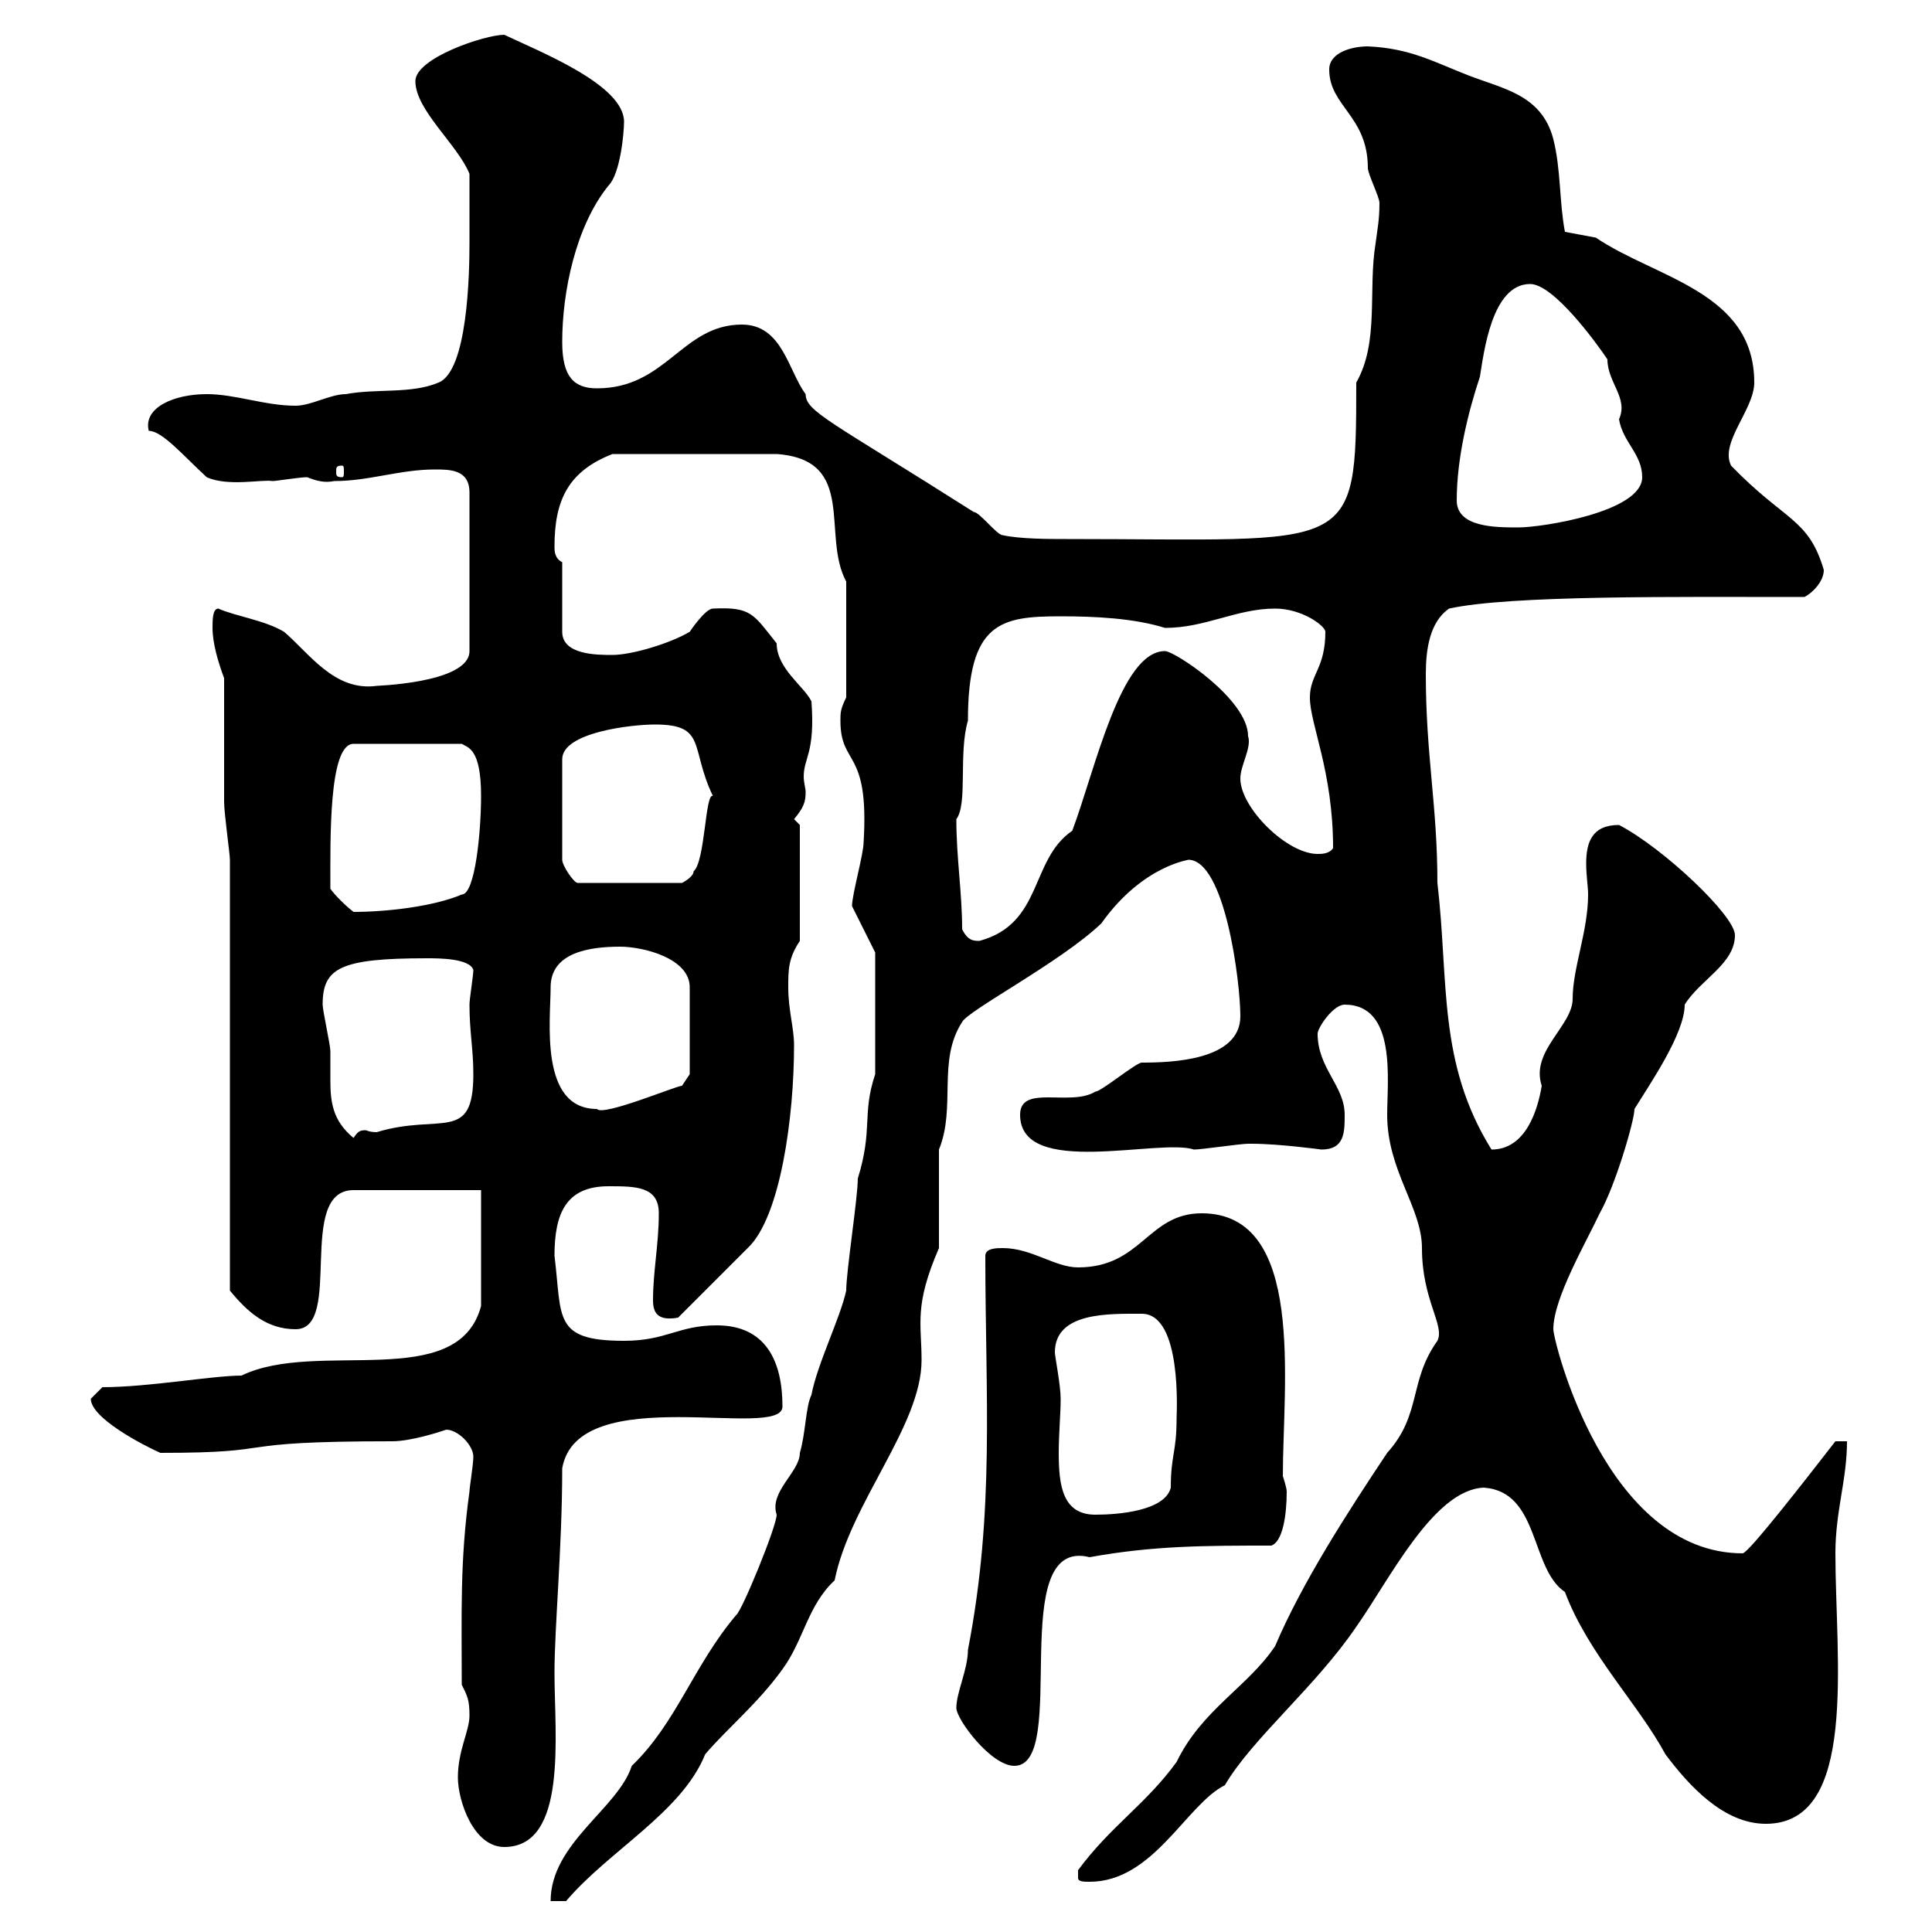 <svg xmlns="http://www.w3.org/2000/svg" xmlns:xlink="http://www.w3.org/1999/xlink" width="300" height="300"><path d="M133.20 183C133.20 186 131.40 197.40 131.40 200.40C130.50 204.60 126.90 211.80 126 216.60C125.10 218.40 125.10 222.60 124.20 225.60C124.20 228.60 119.40 231.60 120.60 235.20C120.60 237 115.20 250.20 114.30 250.80C107.70 258.60 105 267.60 98.10 274.20C96 280.80 85.50 286.20 85.50 295.20L87.90 295.20C94.50 287.40 105.90 281.40 109.50 272.40C113.10 268.20 117.60 264.60 121.50 259.20C124.80 254.70 125.40 249.30 129.60 245.40C132 233.40 143.10 221.40 143.10 211.20C143.10 205.50 141.90 202.80 145.80 193.80L145.80 178.50C148.50 171.90 145.50 164.70 149.40 158.70C150.30 156.90 164.70 149.40 171 143.40C177.60 134.10 185.10 133.50 184.50 133.50C190.20 133.50 192.60 152.40 192.60 157.80C192.60 164.70 181.80 165 177.30 165C176.40 165 171 169.50 170.10 169.50C166.20 171.90 158.40 168.30 158.40 173.10C158.40 183 180 176.70 185.40 178.50C186.60 178.50 192.60 177.60 193.80 177.60C194.40 177.60 194.40 177.60 194.40 177.60C198.60 177.60 205.20 178.50 205.20 178.50C208.80 178.50 208.80 175.80 208.80 173.10C208.80 168.60 204.60 165.90 204.60 160.50C204.60 159.60 207 156 208.80 156C216.90 156 215.40 167.70 215.40 173.10C215.40 181.80 220.80 187.50 220.80 193.80C220.80 201.90 224.40 205.80 223.20 208.20C218.70 214.50 220.80 219.60 215.40 225.60C209.40 234.60 202.20 245.70 198 255.60C193.80 261.90 186.60 265.50 182.70 273.60C177.90 280.20 172.50 283.50 167.40 290.40C167.40 290.40 167.40 290.40 167.40 291.60C167.40 292.20 168.30 292.20 169.20 292.20C179.10 292.20 184.20 280.20 190.20 277.20C194.40 270 204.30 261.90 210.60 252.60C215.70 245.40 222.60 231.30 230.40 231C239.10 231.60 237.60 243.60 243 247.20C246.60 256.80 254.40 264.60 258.60 272.40C262.20 277.20 267.60 283.20 274.20 283.20C288.60 283.20 285 257.70 285 241.20C285 234.60 286.80 229.80 286.80 223.80L285 223.80C280.80 229.20 271.50 241.20 270.60 241.20C249.30 241.20 241.20 208.20 241.20 206.40C241.20 201.60 246.30 192.90 248.40 188.40C250.80 184.20 253.80 174 253.80 172.20C256.20 168.30 261.60 160.50 261.60 156C264 152.10 269.40 149.70 269.40 145.20C269.40 142.20 258.30 131.70 251.40 128.10C247.20 128.10 246.30 130.80 246.30 134.10C246.30 135.90 246.60 137.70 246.60 138.90C246.60 144.60 244.20 150.30 244.20 155.10C244.20 159.30 237.60 163.20 239.40 168.60C238.80 172.20 237 178.50 231.60 178.50C223.20 165 225 152.40 223.20 137.10C223.20 125.10 221.40 117.30 221.40 104.70C221.40 100.80 222 96.60 225 94.50C234.60 92.40 260.40 92.70 280.20 92.70C281.40 92.10 283.20 90.30 283.20 88.50C280.80 80.40 277.20 81 268.80 72.30C267 68.70 272.40 63.60 272.40 59.40C272.40 45.30 257.10 43.20 247.80 36.90C247.80 36.90 243 36 243 36C242.10 31.20 242.40 26.40 241.20 21.60C239.40 14.70 233.40 13.80 228 11.70C222.60 9.60 219 7.50 212.40 7.20C210 7.20 206.40 8.10 206.40 10.80C206.40 16.50 212.40 18 212.40 26.10C212.40 27 214.20 30.60 214.20 31.50C214.20 34.20 213.90 35.40 213.60 37.80C212.40 45 214.20 53.10 210.60 59.40C210.60 86.40 210.30 83.70 165.60 83.70C162.90 83.70 158.40 83.70 155.70 83.10C154.80 83.10 152.10 79.50 151.20 79.50C129 65.40 125.10 63.90 125.10 61.20C122.40 57.60 121.50 50.40 115.20 50.40C105.90 50.40 103.50 60.30 92.70 60.30C89.10 60.30 87.30 58.50 87.30 53.10C87.30 45.30 89.40 35.10 94.50 28.80C96.30 27 96.90 20.70 96.90 18.90C96.90 13.20 84 8.10 78.30 5.40C75.30 5.40 64.50 9 64.50 12.60C64.50 17.10 71.10 22.50 72.90 27C72.90 30 72.90 35.40 72.90 37.80C72.90 42.60 72.60 57.60 68.10 59.40C63.90 61.20 58.50 60.30 53.70 61.20C51.30 61.20 48.30 63 45.90 63C41.10 63 36.60 61.20 32.10 61.20C27 61.20 22.20 63.30 23.10 66.90C25.20 66.90 28.50 70.80 32.10 74.10C35.40 75.60 40.80 74.40 42.30 74.70C42.90 74.70 46.50 74.10 47.70 74.10C49.20 74.70 50.40 75 51.90 74.70C57.30 74.70 62.10 72.90 67.50 72.90C69.90 72.90 72.90 72.90 72.90 76.50L72.90 101.10C72.90 106.20 57.60 106.50 58.50 106.50C51.90 107.40 48 101.40 44.10 98.10C41.10 96.30 36.60 95.70 33.90 94.50C33 94.50 33 96.30 33 97.50C33 99.90 33.90 102.90 34.80 105.30C34.80 108.30 34.80 121.80 34.80 124.50C34.80 126.30 35.70 132.60 35.70 133.50L35.70 200.40C38.40 203.70 41.40 206.40 45.90 206.40C53.40 206.40 45.90 184.80 54.90 184.80L74.70 184.80L74.70 202.80C71.10 216.30 49.20 207.90 37.50 213.60C33 213.60 23.10 215.40 15.90 215.40C15.90 215.40 14.10 217.20 14.10 217.20C14.10 220.20 22.20 224.40 24.90 225.60C44.70 225.60 34.20 223.80 60.90 223.80C63.90 223.80 68.40 222.30 69.30 222C71.10 222 73.50 224.40 73.50 226.20C73.50 227.40 72.90 231 72.90 231.60C71.40 242.40 71.70 250.50 71.70 261.60C72.60 263.40 72.90 264 72.90 266.40C72.90 268.80 71.10 271.80 71.10 276C71.10 279.60 73.50 286.80 78.30 286.80C88.20 286.80 86.10 269.40 86.10 259.80C86.10 252.60 87.30 240.30 87.30 228C89.70 214.20 121.50 223.80 121.50 218.40C121.50 211.20 118.80 205.80 111.30 205.80C105.30 205.80 103.50 208.20 96.90 208.20C85.80 208.20 87.30 204.60 86.10 195C86.10 188.40 87.90 184.20 94.50 184.20C98.70 184.20 102.30 184.20 102.30 188.40C102.30 193.20 101.40 197.40 101.40 201.90C101.40 203.70 102 205.20 105.30 204.60C107.10 202.80 114.30 195.60 116.10 193.80C121.20 189 123.30 173.40 123.30 162.30C123.30 159.60 122.40 156.90 122.40 153.30C122.40 150.60 122.40 148.80 124.20 146.10L124.20 128.10L123.30 127.20C124.80 125.40 125.10 124.50 125.10 123C125.10 122.40 124.80 121.50 124.80 120.60C124.80 117.60 126.60 117 126 108.90C124.80 106.50 120.60 103.80 120.60 99.90C117 95.40 116.70 94.20 110.70 94.50C109.50 94.50 107.10 98.10 107.10 98.10C104.10 99.90 98.10 101.70 95.10 101.70C92.70 101.70 87.30 101.70 87.30 98.10L87.30 87.30C86.10 86.70 86.10 85.50 86.10 84.90C86.10 77.70 88.20 73.20 95.10 70.50L120.60 70.50C133.20 71.40 127.50 83.10 131.40 90.30L131.40 108.30C130.50 110.10 130.50 110.70 130.50 111.90C130.50 119.10 135 116.10 134.10 130.80C134.10 132.60 132.30 138.90 132.30 140.70L135.90 147.90L135.90 166.80C133.80 173.10 135.60 175.20 133.20 183ZM148.50 265.20C148.50 267 153.90 274.20 157.50 274.20C166.20 274.20 156 238.50 169.20 241.80C179.10 240 187.20 240 197.40 240C199.20 239.40 199.80 235.20 199.80 231.60C199.80 231 199.20 229.20 199.20 229.20C199.20 214.80 202.80 188.40 186.60 188.40C178.20 188.40 177.30 196.80 167.40 196.80C163.80 196.80 160.20 193.80 155.70 193.80C154.80 193.80 153 193.80 153 195C153 216.60 154.50 234.60 150.30 256.20C150.30 259.20 148.50 262.80 148.50 265.20ZM163.80 210C163.80 203.70 172.20 204 177.30 204C183.60 204 182.70 219.60 182.70 220.20C182.70 225.60 181.80 225.90 181.80 231C180.90 234.60 173.70 235.20 170.10 235.20C165 235.20 164.40 230.70 164.40 225.60C164.40 222.60 164.70 219.60 164.70 217.20C164.70 215.10 163.80 210.60 163.80 210ZM50.10 156C50.10 150.30 52.80 148.80 66.30 148.80C68.10 148.80 72.90 148.80 73.50 150.60C73.50 151.50 72.90 155.10 72.90 156C72.90 160.20 73.50 162.90 73.50 166.80C73.50 177.60 68.40 172.80 58.50 175.80C57.30 175.80 57 175.50 56.70 175.50C55.80 175.50 55.50 175.80 54.90 176.70C51.60 174 51.30 171 51.30 167.70C51.30 166.20 51.30 164.70 51.30 163.20C51.30 162.30 50.10 156.90 50.10 156ZM85.50 153.30C85.50 147.90 91.50 147 96.30 147C99.90 147 107.10 148.80 107.10 153.30L107.10 166.80L105.90 168.60C105 168.60 93.60 173.40 92.70 172.20C83.70 172.20 85.50 158.40 85.50 153.30ZM149.40 144.30C149.40 138.60 148.50 133.20 148.50 127.20C150.30 124.80 148.80 117 150.30 111.90C150.30 96.60 155.40 95.70 164.70 95.70C170.10 95.70 176.10 96 180.90 97.50C187.20 97.50 192 94.50 198 94.50C202.20 94.50 205.80 97.20 205.80 98.10C205.80 103.80 203.40 104.70 203.40 108.30C203.40 112.50 207 119.70 207 131.70C206.40 132.60 205.20 132.60 204.60 132.60C199.80 132.60 192.60 125.40 192.60 120.90C192.60 118.80 194.40 116.10 193.80 114.30C193.80 108.60 182.40 101.10 180.90 101.10C174 101.10 170.10 119.40 166.50 129C159.90 133.50 162 143.40 152.10 146.10C151.20 146.10 150.30 146.10 149.40 144.30ZM51.30 138C51.30 130.50 51 115.50 54.90 115.50L71.70 115.50C72.60 116.10 74.70 116.10 74.70 123.60C74.70 129 73.80 138.90 71.70 138.90C67.50 140.70 60.30 141.60 54.90 141.60C53.70 140.70 51.90 138.90 51.30 138ZM101.70 112.50C109.80 112.50 107.10 116.10 110.70 123.60C109.50 123 109.50 133.80 107.70 135.30C107.70 136.20 105.90 137.10 105.90 137.10L89.70 137.10C89.10 137.10 87.30 134.40 87.30 133.50L87.30 117.90C87.30 113.70 98.10 112.50 101.70 112.50ZM226.20 77.70C226.20 71.10 228 63.90 229.80 58.50C230.40 54.90 231.60 44.10 237.60 44.10C241.20 44.10 247.80 53.10 249.60 55.80C249.60 59.40 252.90 61.80 251.40 65.10C252 68.70 255 70.50 255 74.10C255 79.50 239.40 81.90 235.80 81.90C232.20 81.90 226.20 81.90 226.20 77.70ZM53.10 72.30C53.40 72.30 53.40 72.60 53.40 73.20C53.40 73.80 53.40 74.10 53.10 74.10C52.20 74.10 52.20 73.80 52.20 73.20C52.20 72.60 52.20 72.30 53.10 72.30Z"/></svg>